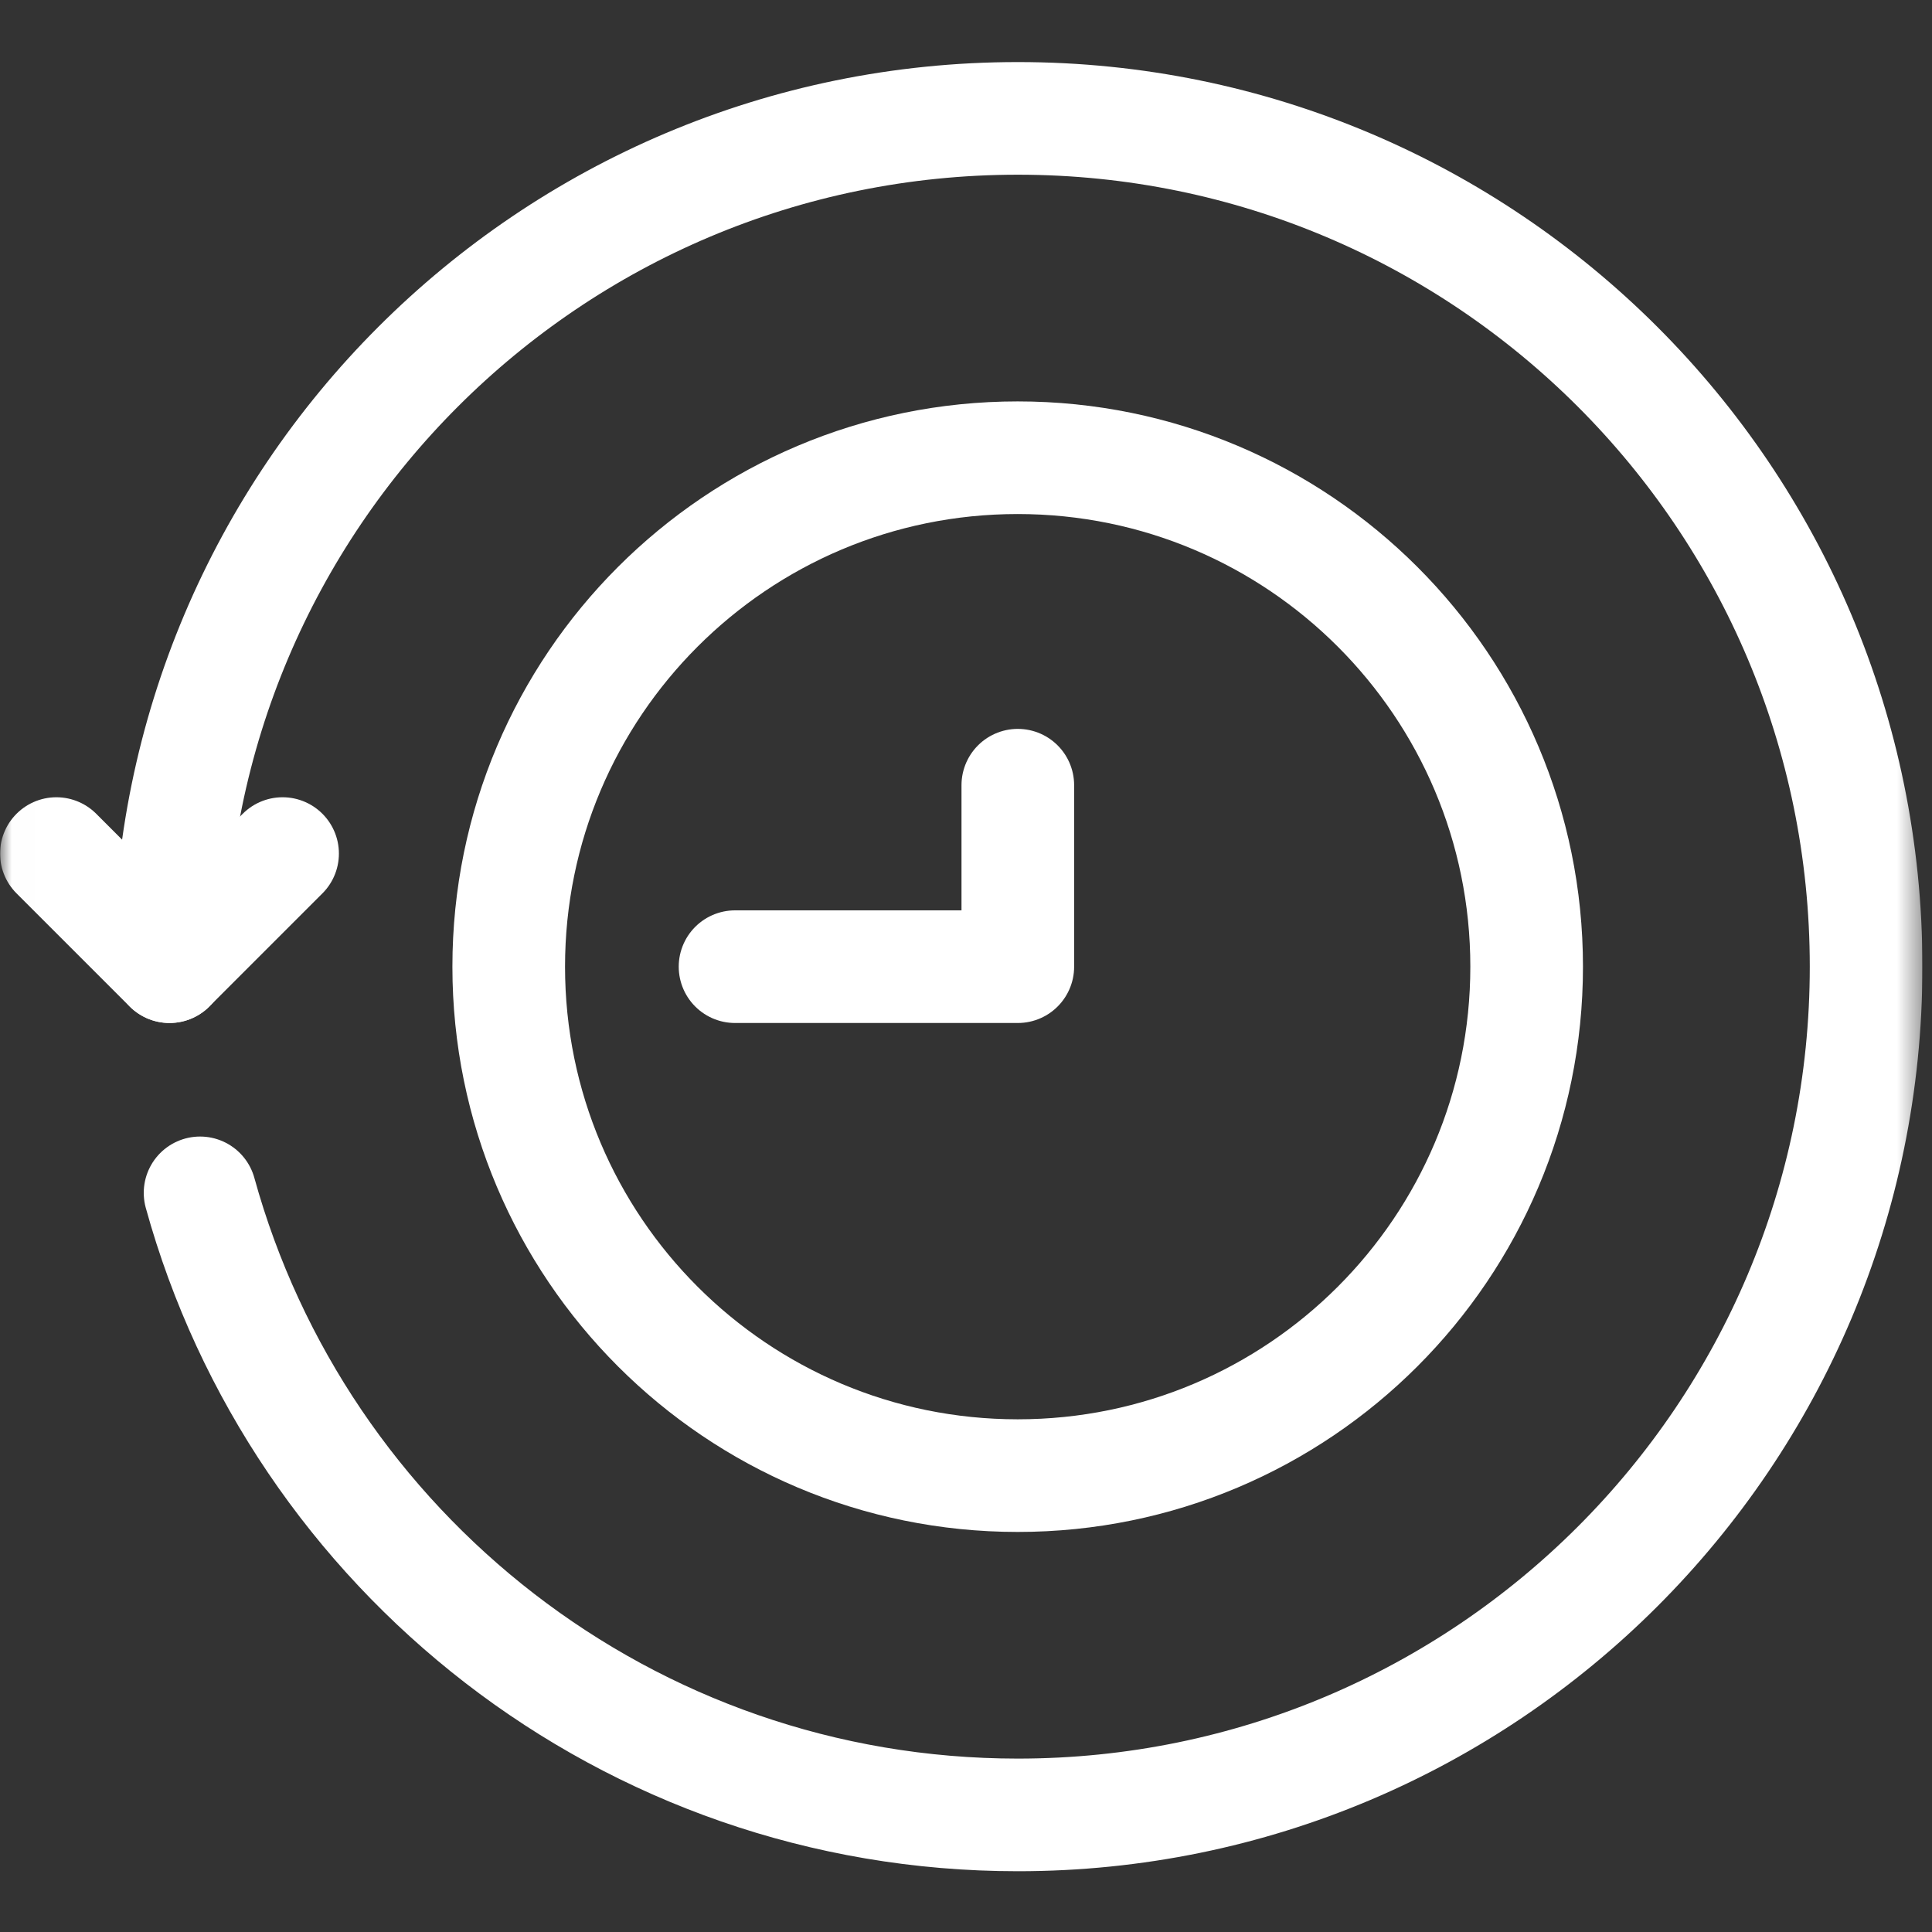 <svg width="83" height="83" viewBox="0 0 83 83" fill="none" xmlns="http://www.w3.org/2000/svg">
<rect x="0" y="0" width="83" height="83" fill="#333333" stroke="none"/>
<g clip-path="url(#clip0_0_3523)">
<mask id="mask0_0_3523" style="mask-type:luminance" maskUnits="userSpaceOnUse" x="0" y="0" width="83" height="83">
<path d="M0.008 0.238H82.59V82.82H0.008V0.238Z" fill="white"/>
</mask>
<g mask="url(#mask0_0_3523)">
<path d="M65.586 41.529C65.586 53.605 55.797 63.394 43.721 63.394C31.645 63.394 21.855 53.605 21.855 41.529C21.855 29.453 31.645 19.664 43.721 19.664C55.797 19.664 65.586 29.453 65.586 41.529Z" stroke="white" stroke-width="4.839" stroke-miterlimit="10" stroke-linecap="round" stroke-linejoin="round"/>
<path d="M7.285 41.528C7.285 21.402 23.601 5.086 43.727 5.086C63.854 5.086 80.169 21.402 80.169 41.528C80.169 61.655 63.854 77.97 43.727 77.97C26.966 77.97 12.848 66.654 8.595 51.246" stroke="white" stroke-width="4.839" stroke-miterlimit="10" stroke-linecap="round" stroke-linejoin="round"/>
<path d="M2.422 36.67L7.281 41.529L12.14 36.67" stroke="white" stroke-width="4.839" stroke-miterlimit="10" stroke-linecap="round" stroke-linejoin="round"/>
<path d="M31.578 41.529H43.726V33.733" stroke="white" stroke-width="4.839" stroke-miterlimit="10" stroke-linecap="round" stroke-linejoin="round"/>
</g>
</g>
<defs>
<clipPath id="clip0_0_3523">
<rect width="82.582" height="82.582" fill="white" transform="translate(0.008 0.238)"/>
</clipPath>
</defs>
</svg>
